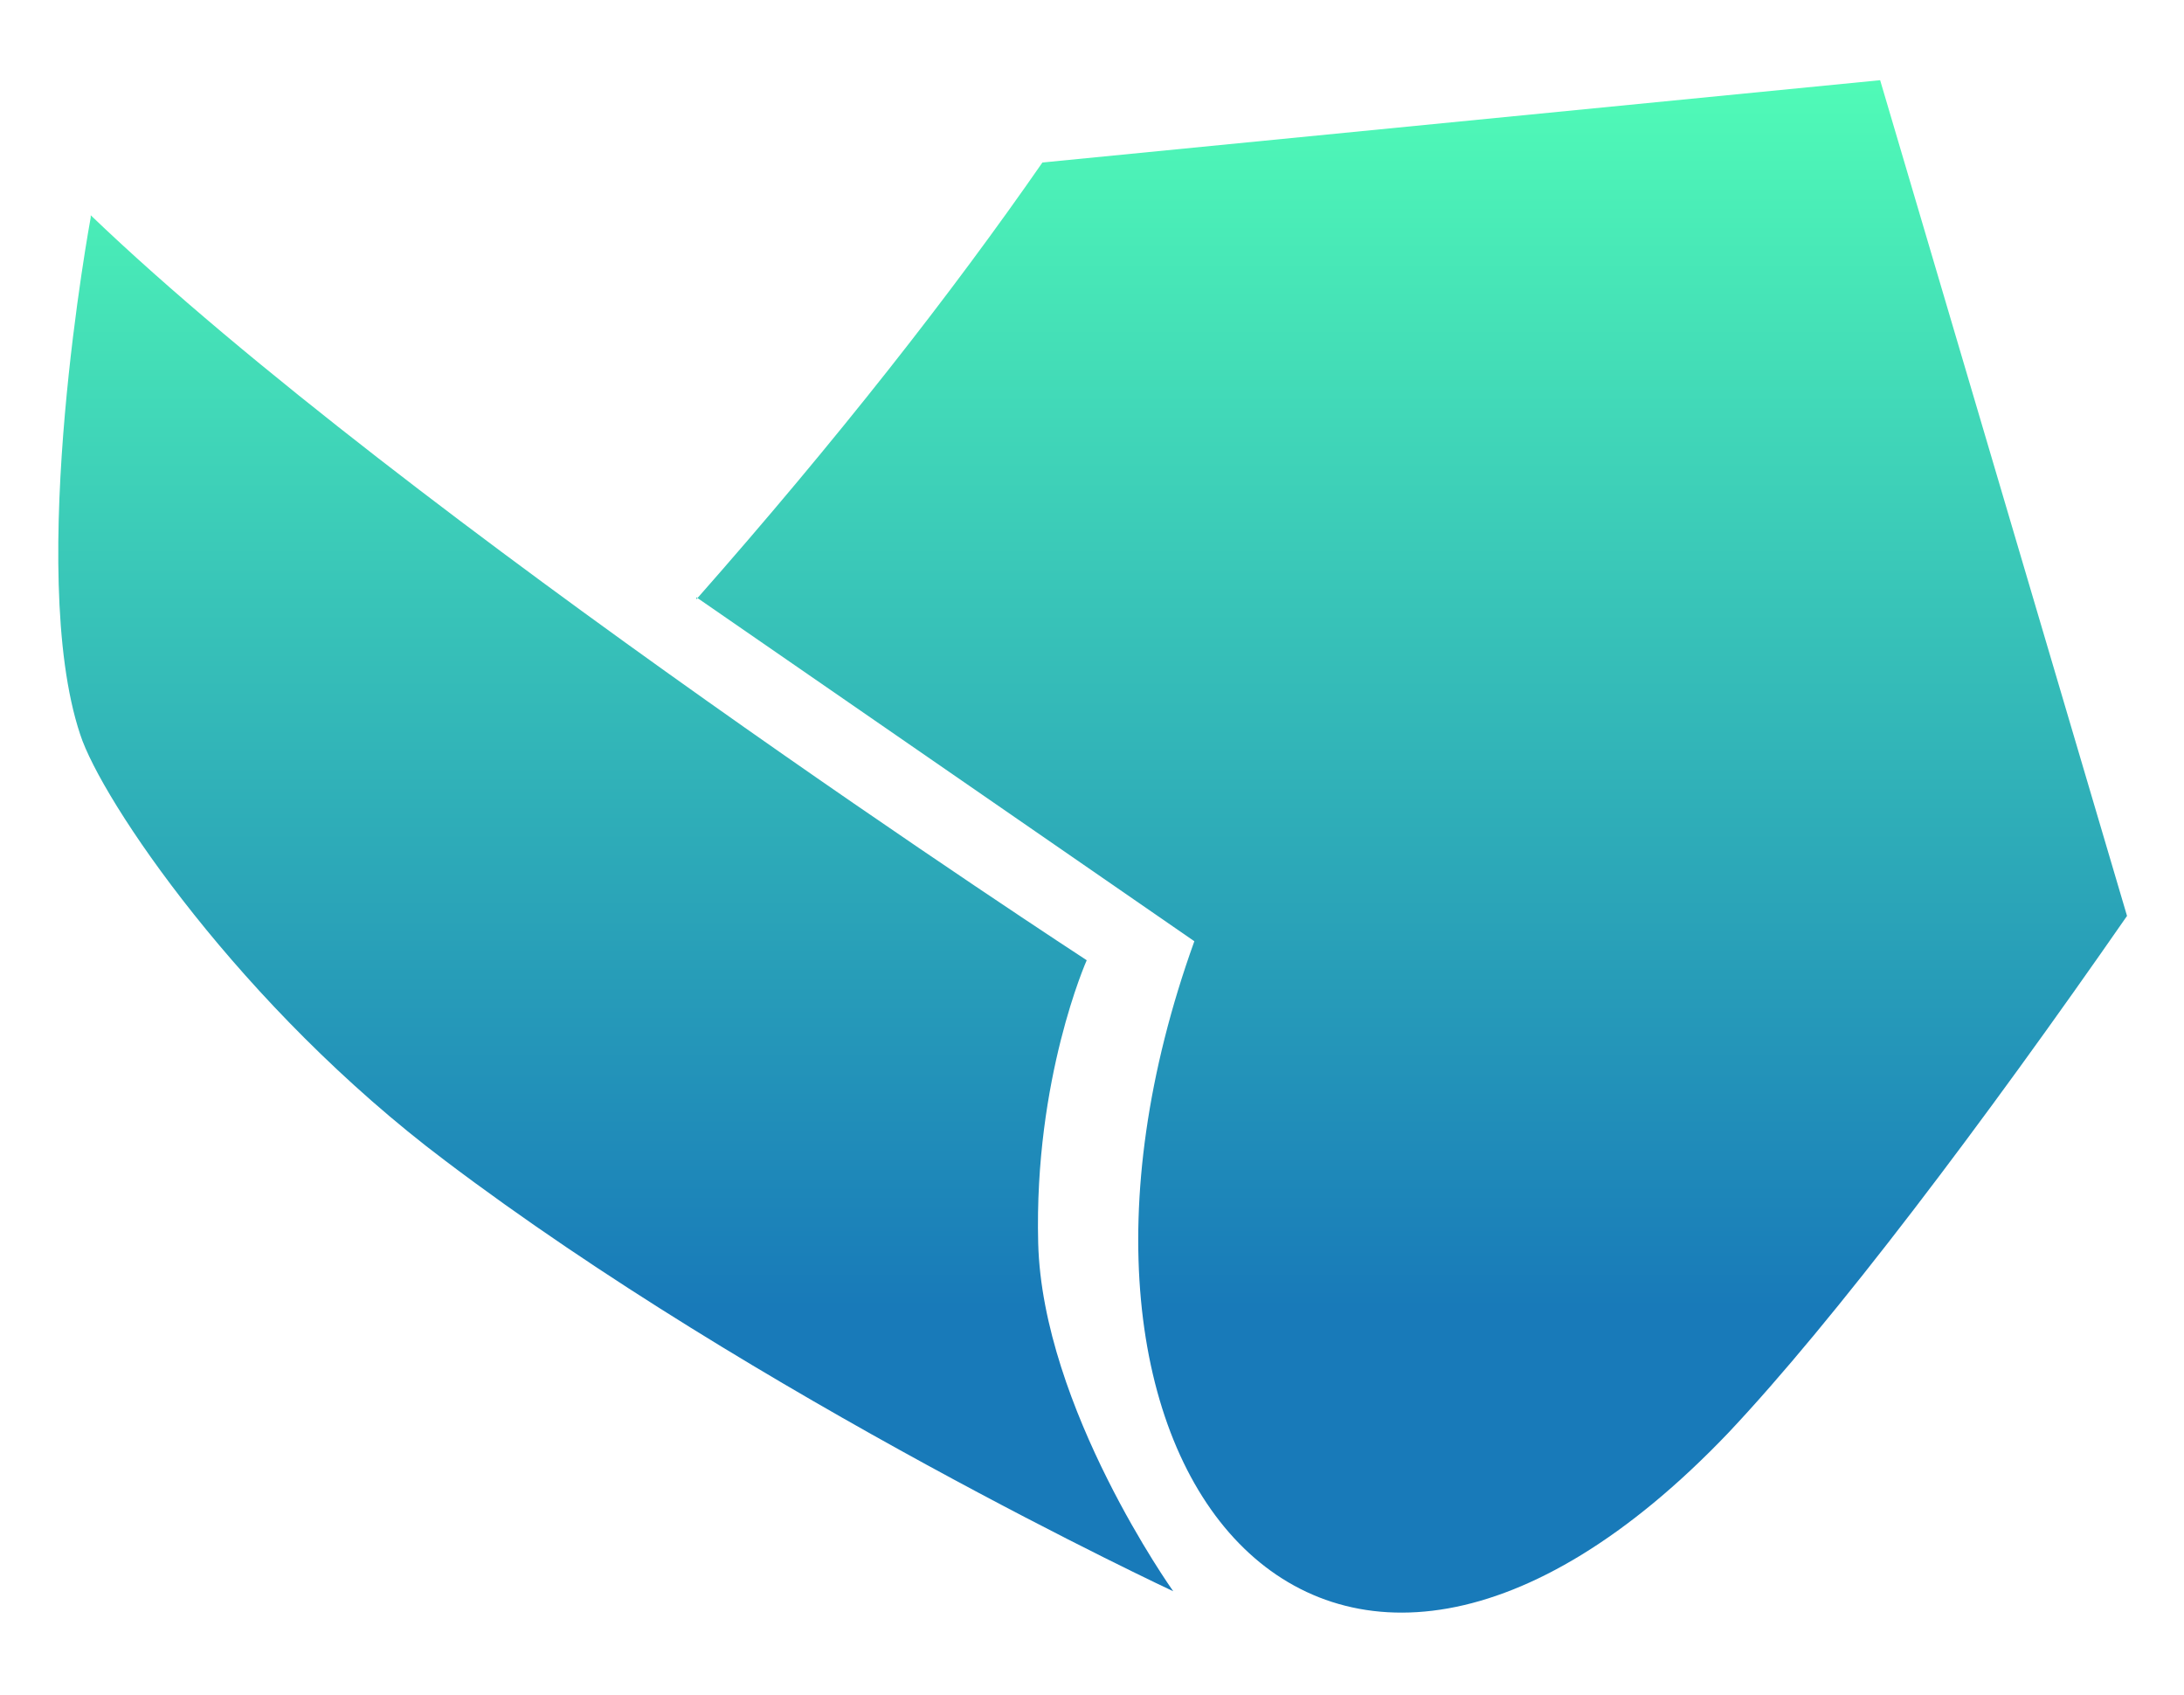 <?xml version="1.0" encoding="UTF-8"?>
<svg xmlns="http://www.w3.org/2000/svg" xmlns:xlink="http://www.w3.org/1999/xlink" id="Layer_1" version="1.1" viewBox="0 0 103.5 80.3">
  <defs>
    <style>
      .st0 {
        fill: url(#linear-gradient1);
      }

      .st1 {
        fill: url(#linear-gradient);
      }
    </style>
    <linearGradient id="linear-gradient" x1="29.1" y1="98.9" x2="29.1" y2="26.2" gradientTransform="translate(0 102.7) scale(1 -1)" gradientUnits="userSpaceOnUse">
      <stop offset="0" stop-color="#50fbb7"></stop>
      <stop offset=".8" stop-color="#187ab9"></stop>
    </linearGradient>
    <linearGradient id="linear-gradient1" x1="66.9" y1="98.9" x2="66.9" y2="26.2" gradientTransform="translate(0 102.7) scale(1 -1)" gradientUnits="userSpaceOnUse">
      <stop offset="0" stop-color="#50fbb7"></stop>
      <stop offset=".8" stop-color="#187ab9"></stop>
    </linearGradient>
  </defs>
  <path class="st1" d="M4.3,10.3s-3.1,16.7-.5,24.5c1,3.1,7.6,12.9,17.3,20.2,14.8,11.2,34.5,20.4,34.5,20.4,0,0-6.2-8.7-6.4-16.5-.2-7.8,2.3-13.4,2.3-13.4,0,0-32.4-21.1-47.2-35.3Z"></path>
  <path class="st0" d="M33,28.3l23.6,16.3c-9,25,6.2,43.3,25.3,23.3,5-5.3,12.1-14.7,18.9-24.5L89.1,3.8l-39.7,3.9c-4.3,6.2-9.7,13.1-16.4,20.7Z"></path>
</svg>
